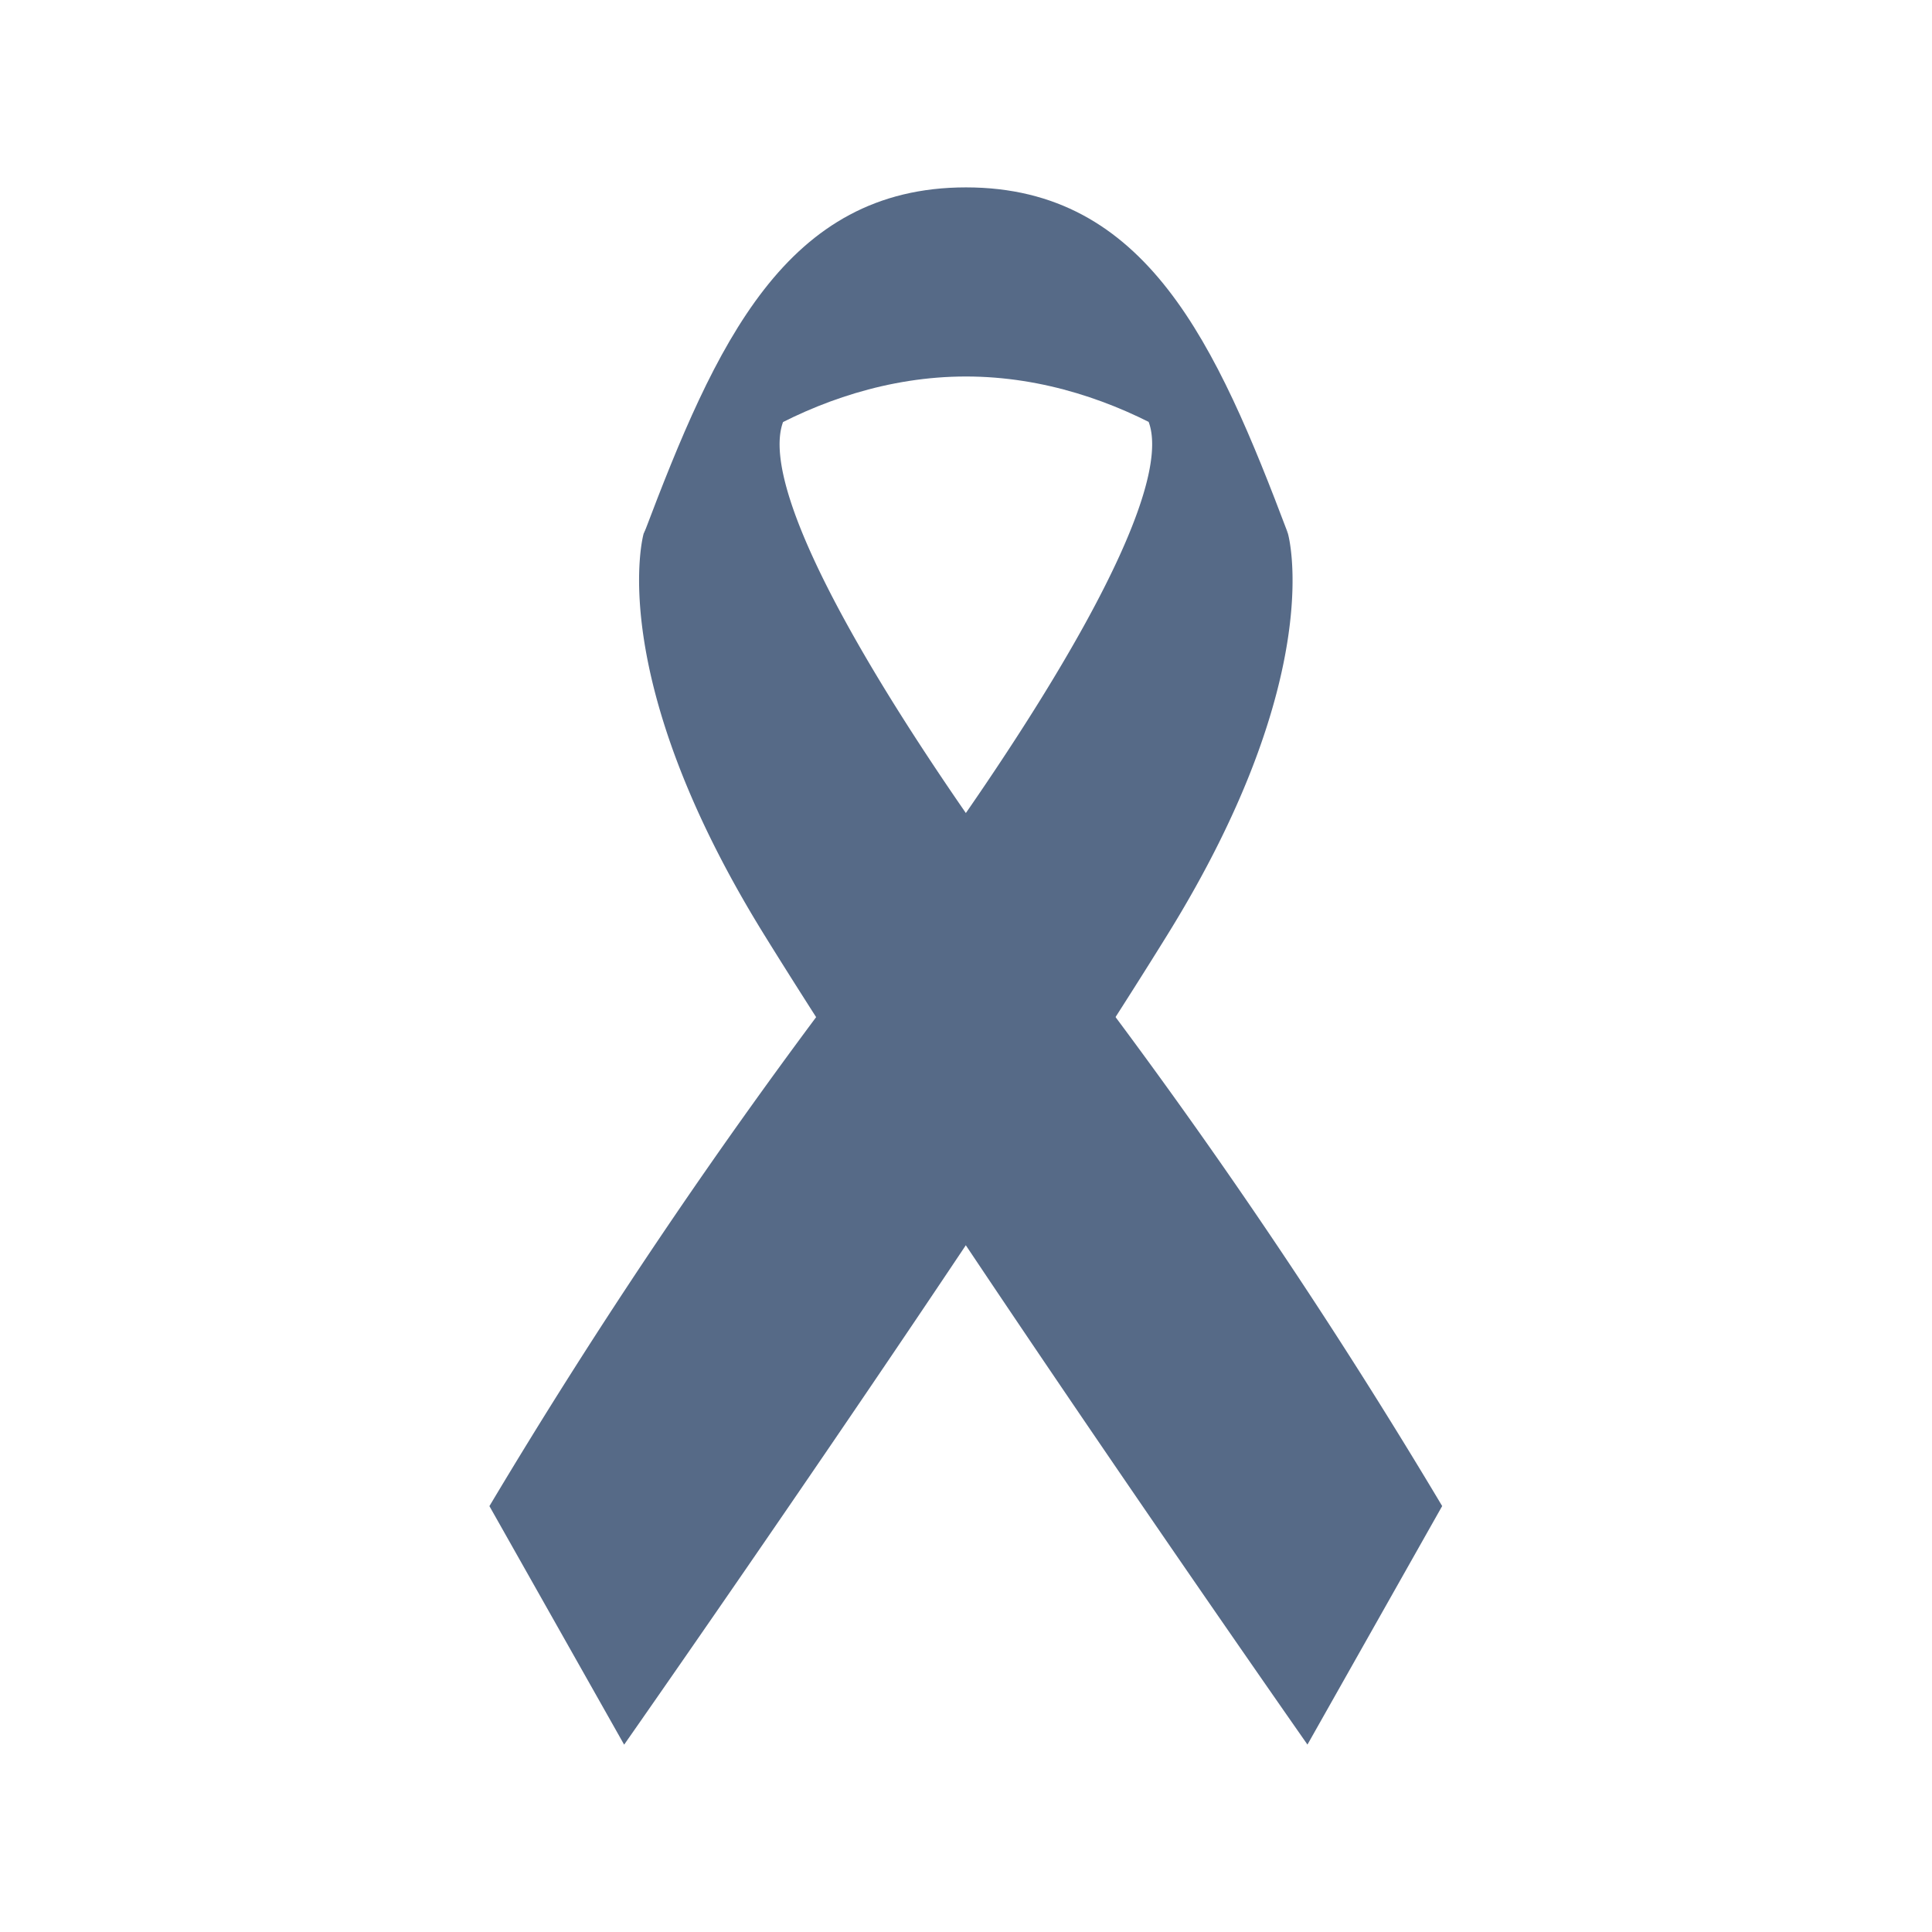<svg xmlns="http://www.w3.org/2000/svg" xmlns:xlink="http://www.w3.org/1999/xlink" width="86.379" height="86.379" viewBox="0 0 86.379 86.379"><defs><style>.a{fill:none;}.b{clip-path:url(#a);}.c{fill:#566a87;}</style><clipPath id="a"><rect class="a" width="86.379" height="86.379"/></clipPath></defs><g transform="translate(133.41 51.06)"><g transform="translate(-133.41 -51.06)"><g class="b"><path class="c" d="M180.6,114.9c-1.149,3.118,4.191,12.585,13.476,24.755a257.292,257.292,0,0,1,15.993,23.711l-6.023,10.665s-16.195-23.135-24.284-36.2c-7.211-11.65-5.395-17.942-5.395-17.942a11.815,11.815,0,0,1,2.953-3.7C179.274,114.62,180.6,114.9,180.6,114.9Z" transform="translate(-145.59 -96.031)"/><path class="c" d="M162.844,114.9c1.149,3.118-4.191,12.585-13.476,24.755a257.3,257.3,0,0,0-16,23.715l6.023,10.665s16.195-23.135,24.284-36.2c7.22-11.65,5.395-17.942,5.395-17.942a11.814,11.814,0,0,0-2.954-3.7C164.181,114.62,162.844,114.9,162.844,114.9Z" transform="translate(-111.486 -96.032)"/><path class="c" d="M189.868,59.515c6.954,0,12.72,4.517,14.4,7.026-3.2-8.47-6.327-15.481-14.4-15.481s-11.194,7.011-14.4,15.481C177.149,64.032,182.914,59.515,189.868,59.515Z" transform="translate(-146.679 -42.682)"/></g></g></g></svg>